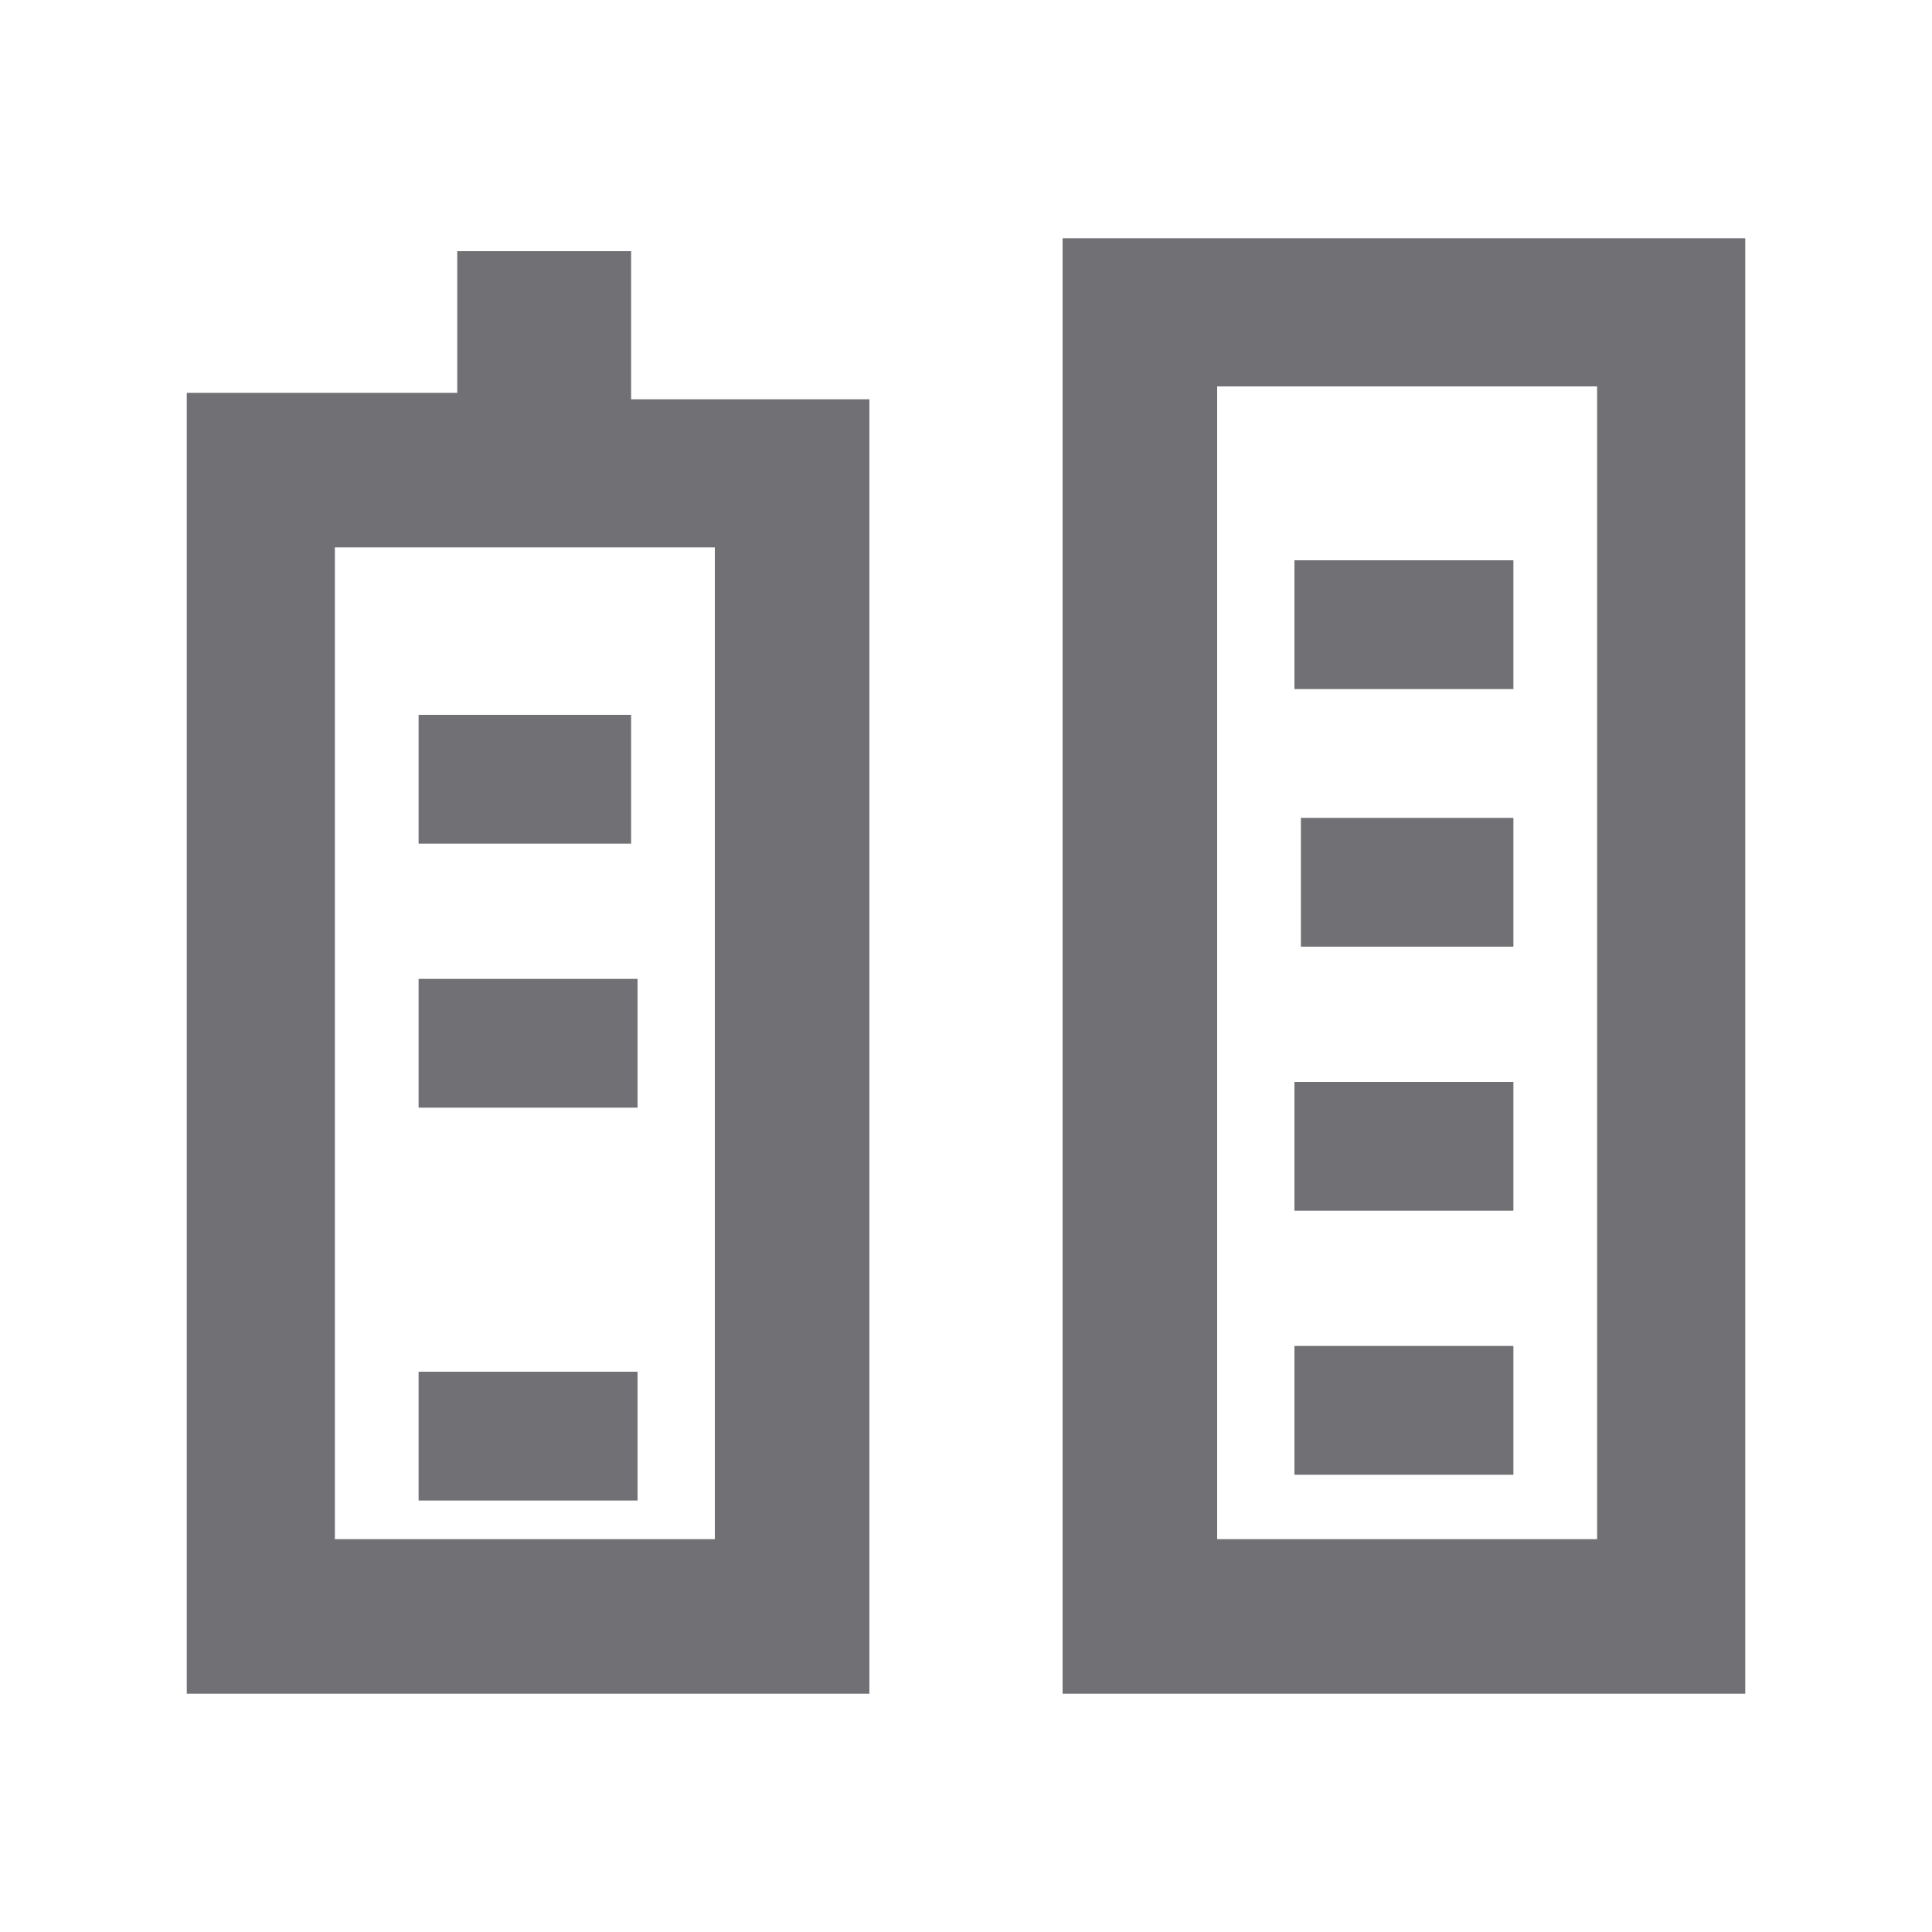 <?xml version="1.0" encoding="utf-8"?>
<!-- Generator: Adobe Illustrator 22.1.0, SVG Export Plug-In . SVG Version: 6.00 Build 0)  -->
<svg version="1.1" id="Capa_1" xmlns="http://www.w3.org/2000/svg" xmlns:xlink="http://www.w3.org/1999/xlink" x="0px" y="0px"
	 viewBox="0 0 30 30" style="enable-background:new 0 0 30 30;" xml:space="preserve">
<style type="text/css">
	.st0{fill:#717175;}
</style>
<g>
	<path class="st0" d="M16.5,26.3c0-7.6,0-15.1,0-22.6c3.6,0,7,0,10.6,0c0,7.5,0,15.1,0,22.6C23.6,26.3,20.1,26.3,16.5,26.3z M18.9,6
		c0,6,0,11.9,0,17.9c2,0,3.9,0,5.9,0c0-6,0-11.9,0-17.9C22.8,6,20.9,6,18.9,6z"/>
	<path class="st0" d="M20.1,10.7c0-0.7,0-1.3,0-2c1.1,0,2.2,0,3.4,0c0,0.7,0,1.3,0,2C22.4,10.7,21.4,10.7,20.1,10.7z"/>
	<path class="st0" d="M20.1,18.8c0-0.7,0-1.3,0-2c1.1,0,2.2,0,3.4,0c0,0.6,0,1.2,0,2C22.4,18.8,21.3,18.8,20.1,18.8z"/>
	<path class="st0" d="M23.5,20.9c0,0.7,0,1.3,0,2c-1.1,0-2.2,0-3.4,0c0-0.6,0-1.3,0-2C21.3,20.9,22.3,20.9,23.5,20.9z"/>
	<path class="st0" d="M23.5,12.7c0,0.7,0,1.3,0,2c-1.1,0-2.2,0-3.3,0c0-0.6,0-1.3,0-2C21.2,12.7,22.3,12.7,23.5,12.7z"/>
	<path class="st0" d="M6.5,13.1c0-0.7,0-1.3,0-2c1.1,0,2.2,0,3.3,0c0,0.6,0,1.3,0,2C8.8,13.1,7.7,13.1,6.5,13.1z"/>
	<path class="st0" d="M6.5,23.3c0-0.7,0-1.3,0-2c1.1,0,2.2,0,3.4,0c0,0.7,0,1.3,0,2C8.7,23.3,7.6,23.3,6.5,23.3z"/>
	<path class="st0" d="M6.5,17.2c0-0.7,0-1.3,0-2c1.1,0,2.2,0,3.4,0c0,0.6,0,1.3,0,2C8.8,17.2,7.7,17.2,6.5,17.2z"/>
	<path class="st0" d="M11,6.2H9.8V3.9c-0.7,0-1.9,0-2.7,0c0,0.8,0,1.4,0,2.2c-1.6,0-2.6,0-4.2,0c0,6.8,0,13.5,0,20.2
		c3.6,0,7.1,0,10.6,0c0-6.8,0-13.4,0-20.1h-2.1C11.2,6.2,11.1,6.2,11,6.2z M11.1,23.9c-2,0-3.9,0-5.9,0c0-5.1,0-10.2,0-15.4
		c1.9,0,3.9,0,5.9,0C11.1,13.7,11.1,18.8,11.1,23.9z"/>
</g>
</svg>
